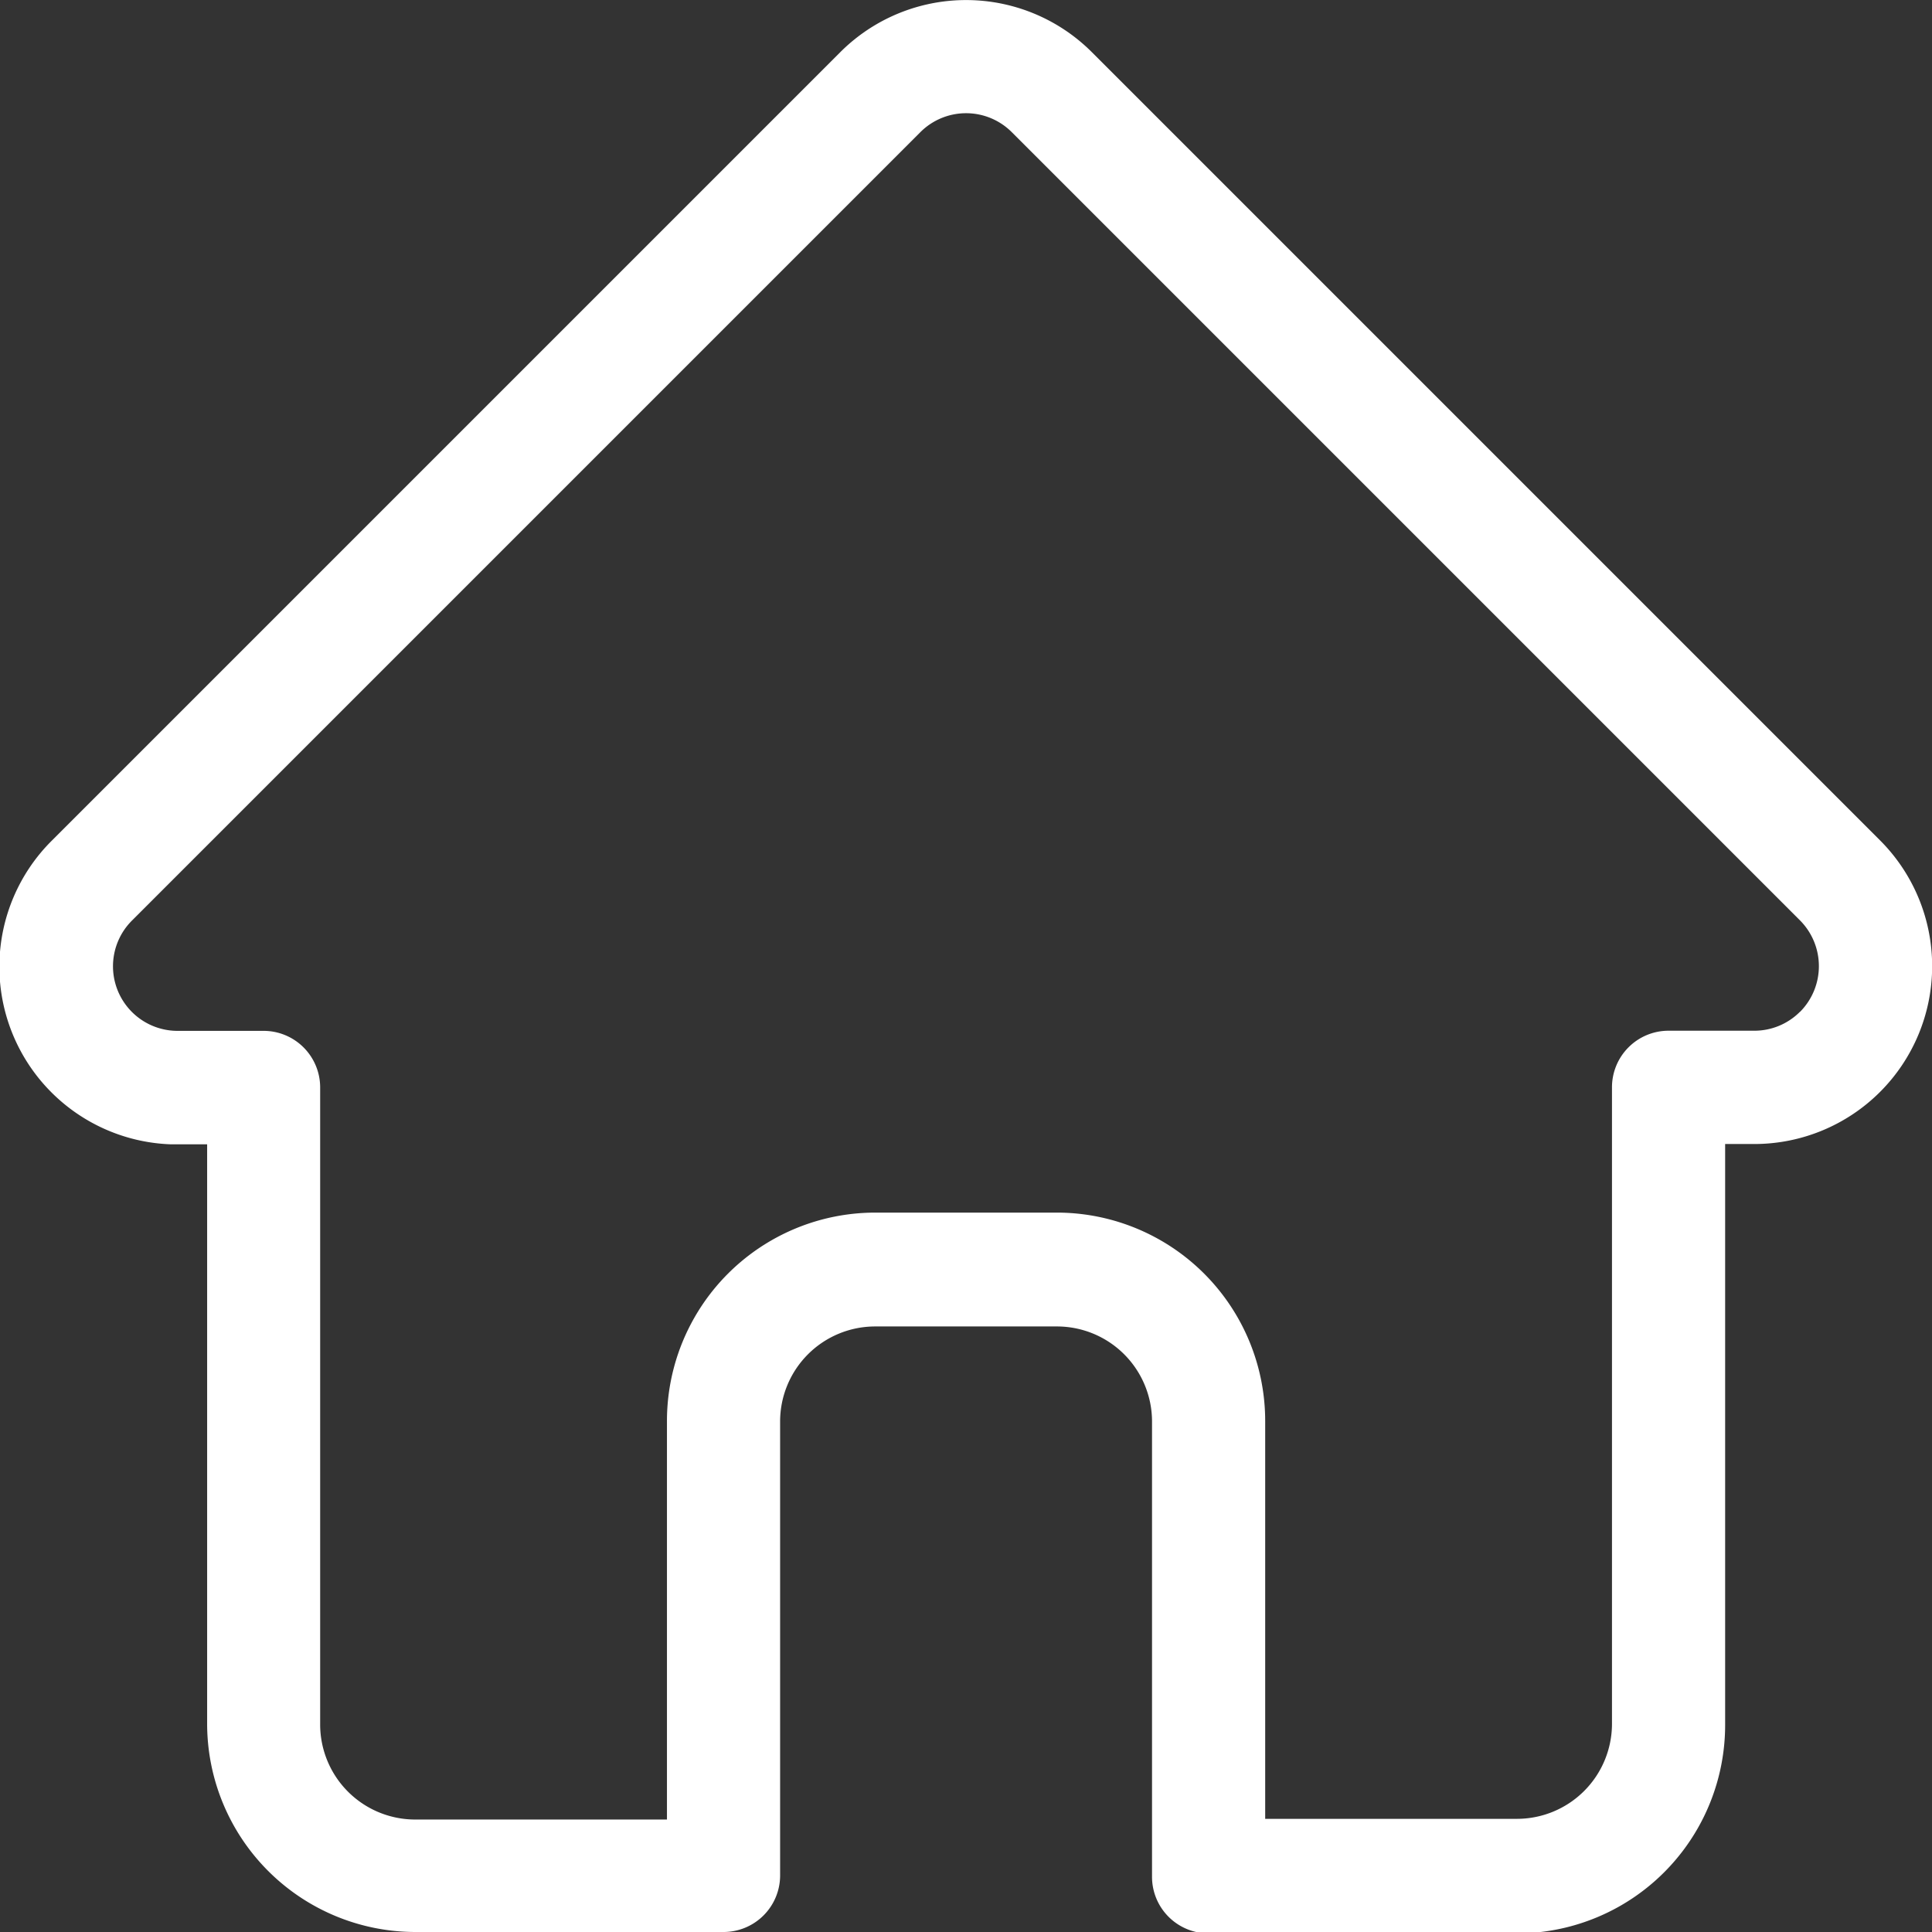 <svg xmlns="http://www.w3.org/2000/svg" width="14" height="14.001" viewBox="0 0 14 14.001"><rect x="0" y="0" width="14" height="14.001" fill="#333333" stroke="none"/><defs><style>.a{fill:#fff;}</style></defs><path class="a" d="M14.123,6.09h0L8.411.378a1.289,1.289,0,0,0-1.823,0L.88,6.086l-.006.006a1.288,1.288,0,0,0,.858,2.2l.04,0H2v4.2A1.51,1.51,0,0,0,3.507,14H5.742a.41.41,0,0,0,.41-.41V10.3a.689.689,0,0,1,.688-.688H8.159a.689.689,0,0,1,.688.688v3.3a.41.41,0,0,0,.41.41h2.235A1.51,1.51,0,0,0,13,12.493V8.29h.211a1.289,1.289,0,0,0,.912-2.2Zm-.581,1.242a.466.466,0,0,1-.331.137H12.59a.41.41,0,0,0-.41.41v4.613a.689.689,0,0,1-.688.688H9.667V10.3A1.51,1.51,0,0,0,8.159,8.787H6.841A1.51,1.51,0,0,0,5.332,10.3v2.885H3.507a.689.689,0,0,1-.688-.688V7.88a.41.41,0,0,0-.41-.41h-.63a.468.468,0,0,1-.323-.8h0L7.168.958a.468.468,0,0,1,.663,0l5.71,5.71,0,0A.47.47,0,0,1,13.543,7.332Zm0,0" transform="translate(-0.499)"/></svg>